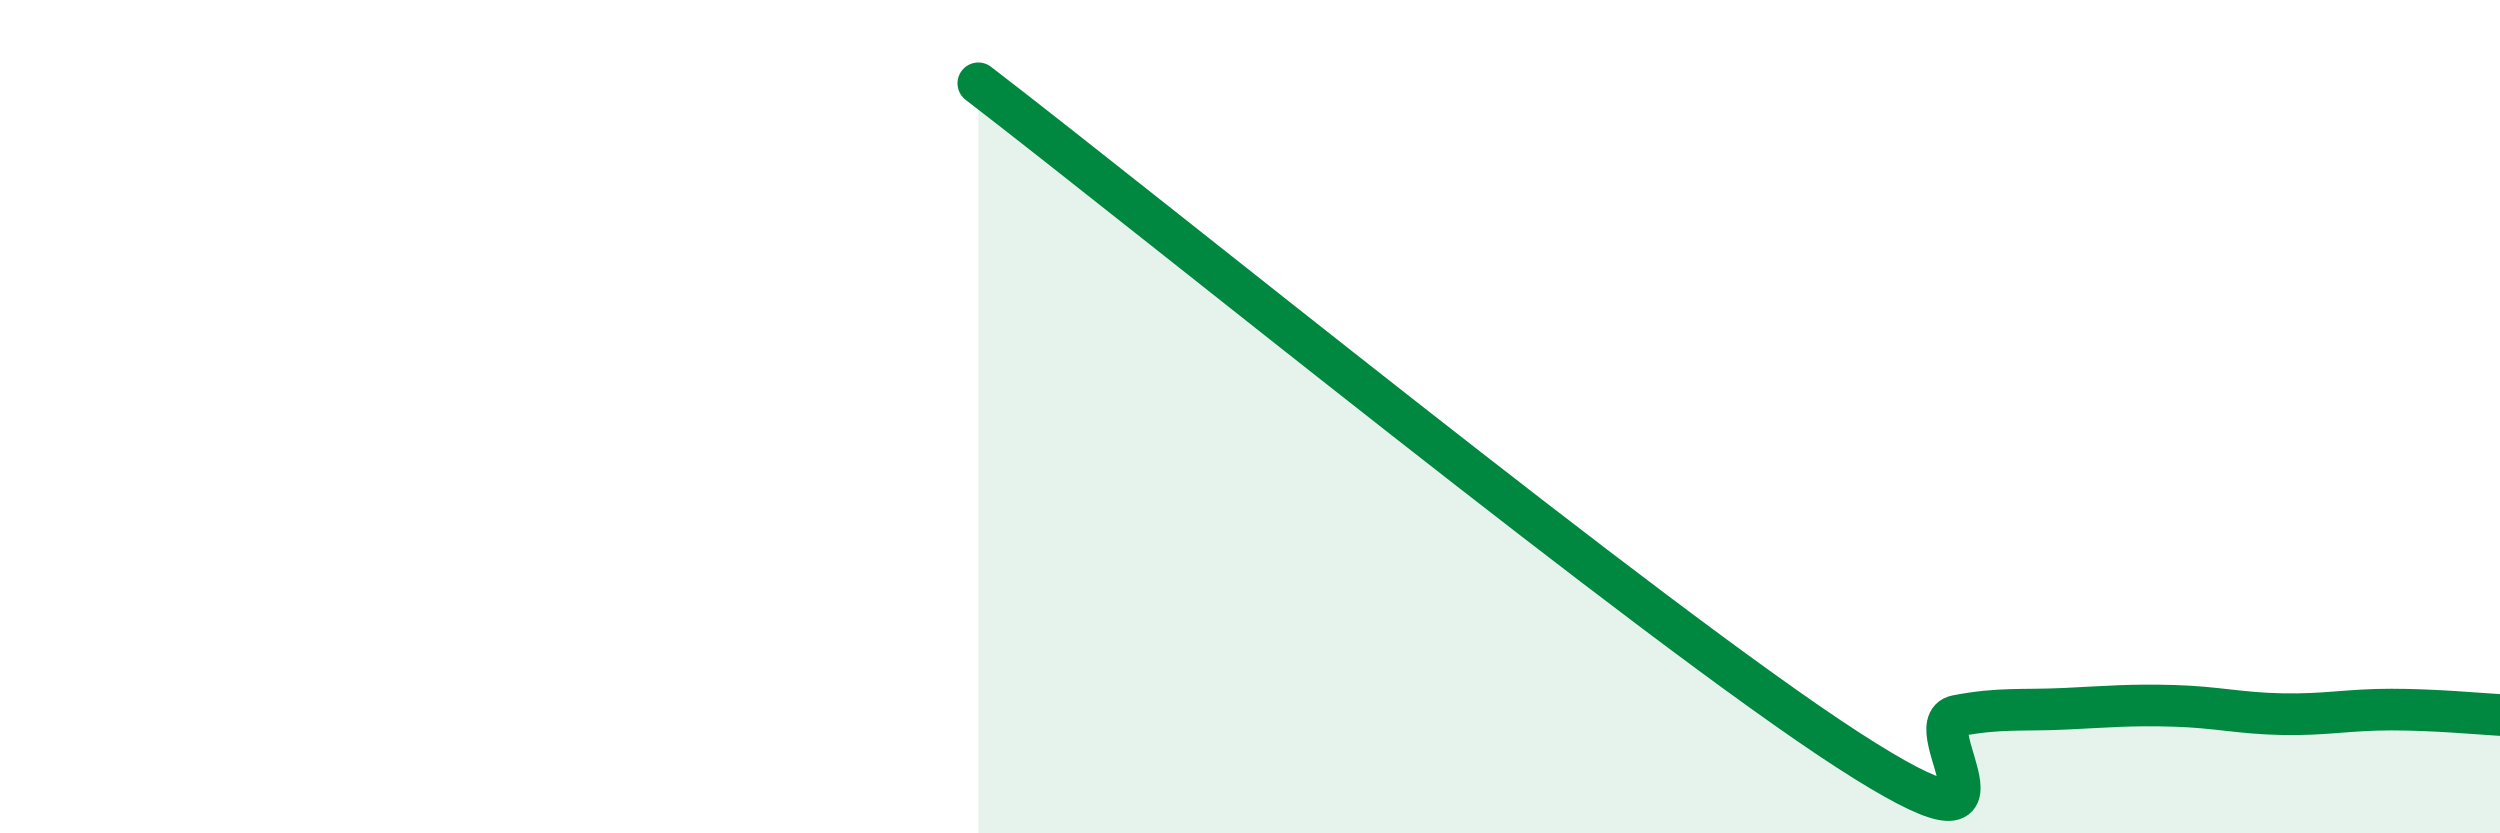 
    <svg width="60" height="20" viewBox="0 0 60 20" xmlns="http://www.w3.org/2000/svg">
      <path
        d="M 23.48,2 C 27.65,5.2 39.65,14.96 44.35,18 C 49.05,21.04 45.92,17.38 46.96,17.18 C 48,16.98 48.53,17.06 49.57,17.01 C 50.61,16.96 51.13,16.91 52.17,16.94 C 53.21,16.97 53.74,17.12 54.78,17.14 C 55.82,17.16 56.35,17.03 57.39,17.03 C 58.43,17.03 59.48,17.13 60,17.16L60 20L23.48 20Z"
        fill="#008740"
        opacity="0.1"
        stroke-linecap="round"
        stroke-linejoin="round"
      />
      <path
        d="M 23.48,2 C 27.65,5.2 39.65,14.96 44.35,18 C 49.05,21.04 45.92,17.38 46.96,17.18 C 48,16.98 48.53,17.06 49.57,17.01 C 50.61,16.96 51.13,16.91 52.17,16.94 C 53.21,16.97 53.74,17.12 54.78,17.14 C 55.82,17.16 56.35,17.03 57.39,17.03 C 58.43,17.03 59.48,17.13 60,17.16"
        stroke="#008740"
        stroke-width="1"
        fill="none"
        stroke-linecap="round"
        stroke-linejoin="round"
      />
    </svg>
  